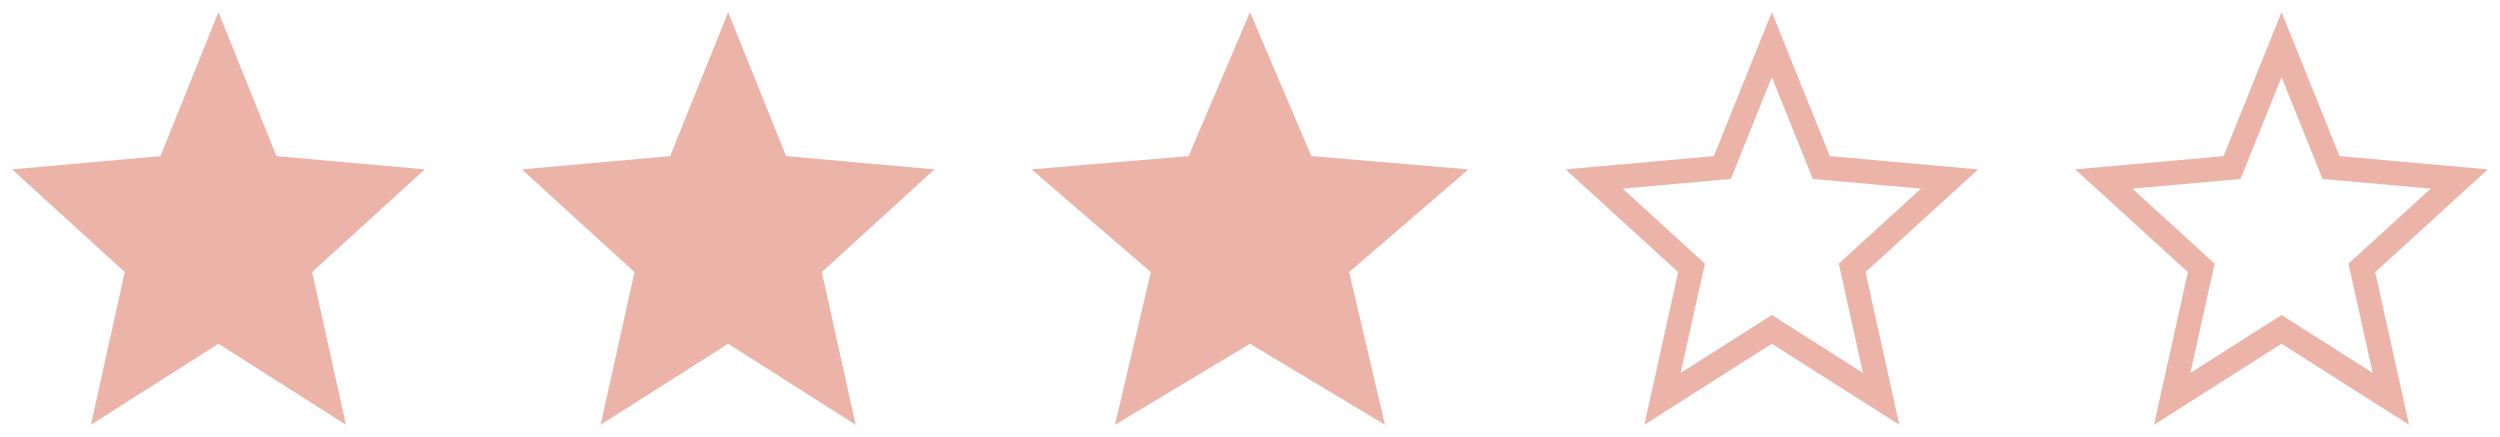 <svg width="103" height="18" viewBox="0 0 103 18" fill="none" xmlns="http://www.w3.org/2000/svg">
<path d="M9 14.163L14.253 17.5L12.859 11.21L17.5 6.978L11.389 6.432L9 0.5L6.612 6.432L0.5 6.978L5.141 11.21L3.747 17.5L9 14.163Z" fill="#ECB4A9"/>
<path d="M30 14.163L35.253 17.5L33.859 11.21L38.5 6.978L32.389 6.432L30 0.5L27.611 6.432L21.5 6.978L26.141 11.21L24.747 17.5L30 14.163Z" fill="#ECB4A9"/>
<path d="M51.5 14.163L57.062 17.5L55.586 11.21L60.5 6.978L54.029 6.432L51.5 0.5L48.971 6.432L42.5 6.978L47.414 11.21L45.938 17.5L51.5 14.163Z" fill="#ECB4A9"/>
<path d="M73.268 13.741L73 13.57L72.732 13.741L68.496 16.432L69.629 11.318L69.692 11.036L69.478 10.841L65.677 7.375L70.656 6.93L70.961 6.903L71.075 6.619L73 1.839L74.925 6.619L75.039 6.903L75.344 6.93L80.323 7.375L76.522 10.841L76.308 11.036L76.371 11.318L77.504 16.432L73.268 13.741Z" stroke="#ECB4A9"/>
<path d="M94.268 13.741L94 13.57L93.732 13.741L89.496 16.432L90.629 11.318L90.692 11.036L90.478 10.841L86.677 7.375L91.656 6.93L91.961 6.903L92.075 6.619L94 1.839L95.925 6.619L96.039 6.903L96.344 6.93L101.323 7.375L97.522 10.841L97.308 11.036L97.371 11.318L98.504 16.432L94.268 13.741Z" stroke="#ECB4A9"/>
</svg>
